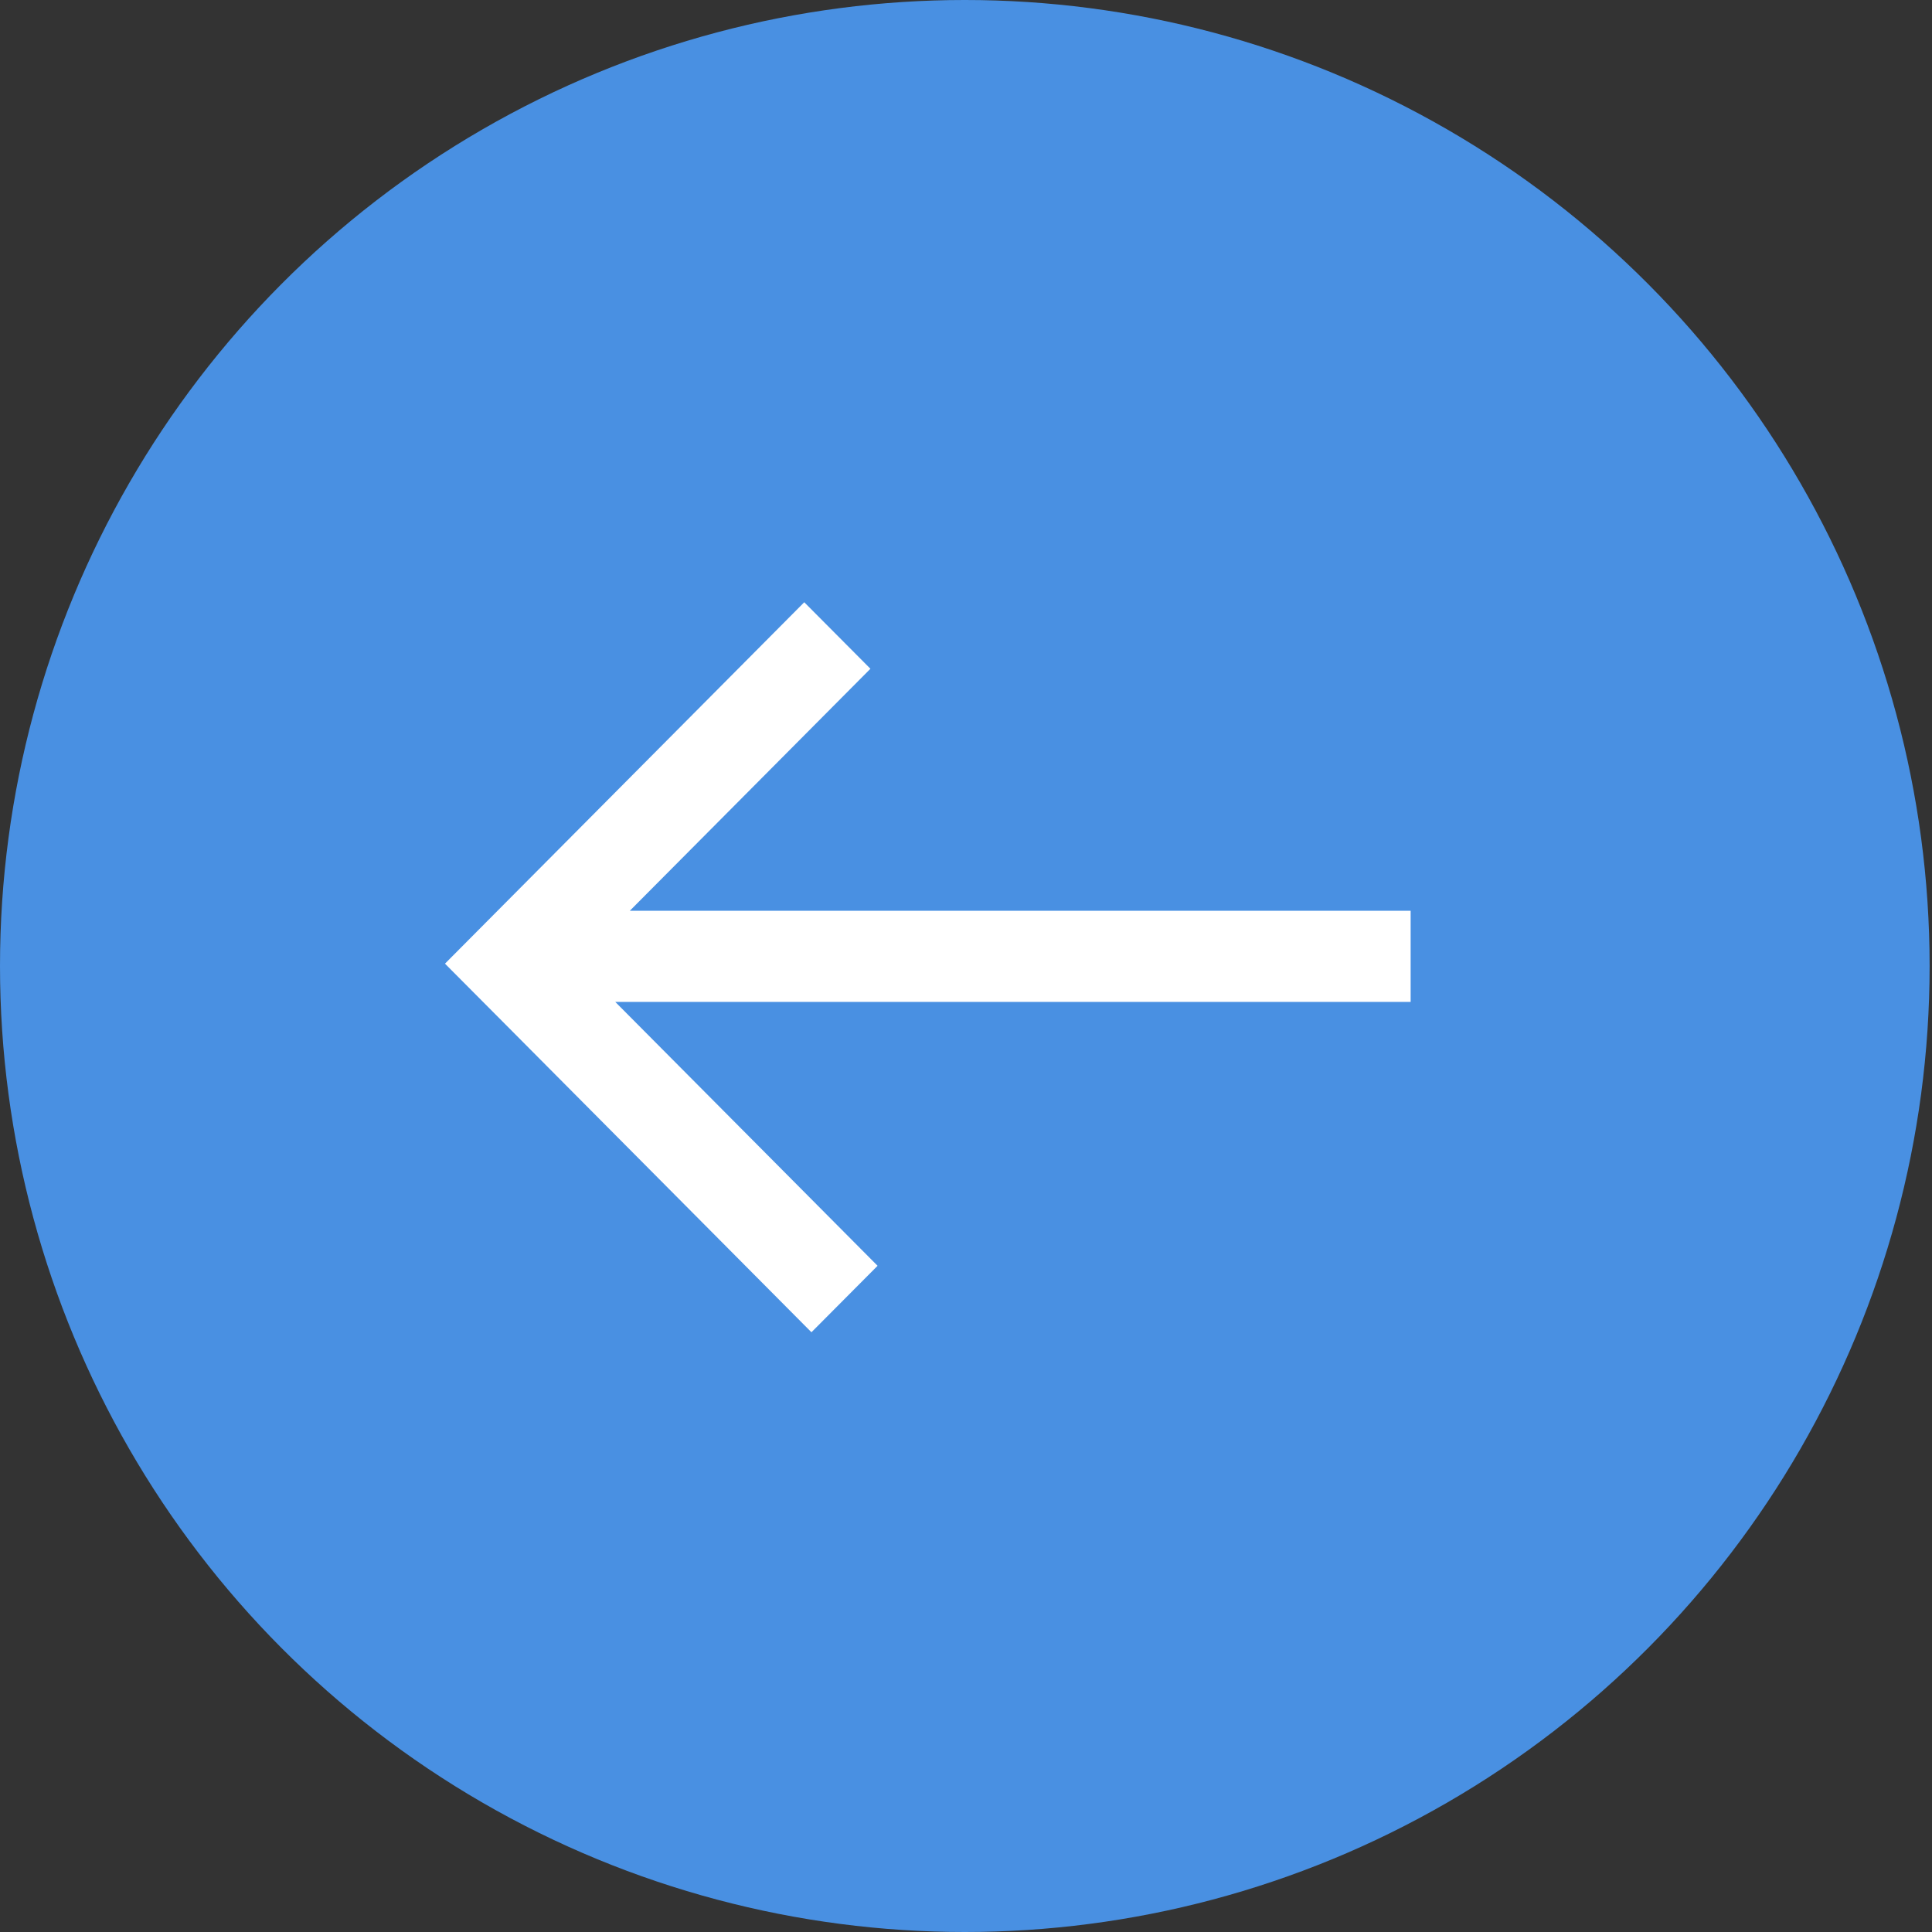 <svg width="47" height="47" viewBox="0 0 47 47" xmlns="http://www.w3.org/2000/svg"><rect x="0" y="0" width="47" height="47" fill="#333333" stroke="none"/><title>A993E096-E8DF-4E9F-88C4-6ED969F9156A</title><g fill="none" fill-rule="evenodd"><ellipse fill="#4990E2" cx="23.471" cy="23.5" rx="23.471" ry="23.5"/><path d="M15.321 22.157h18.996v2.216h-19.35l6.382 6.42-1.609 1.617-7.305-7.349-1.61-1.618 8.74-8.792 1.61 1.618-5.854 5.888z" fill="#FFF"/></g></svg>